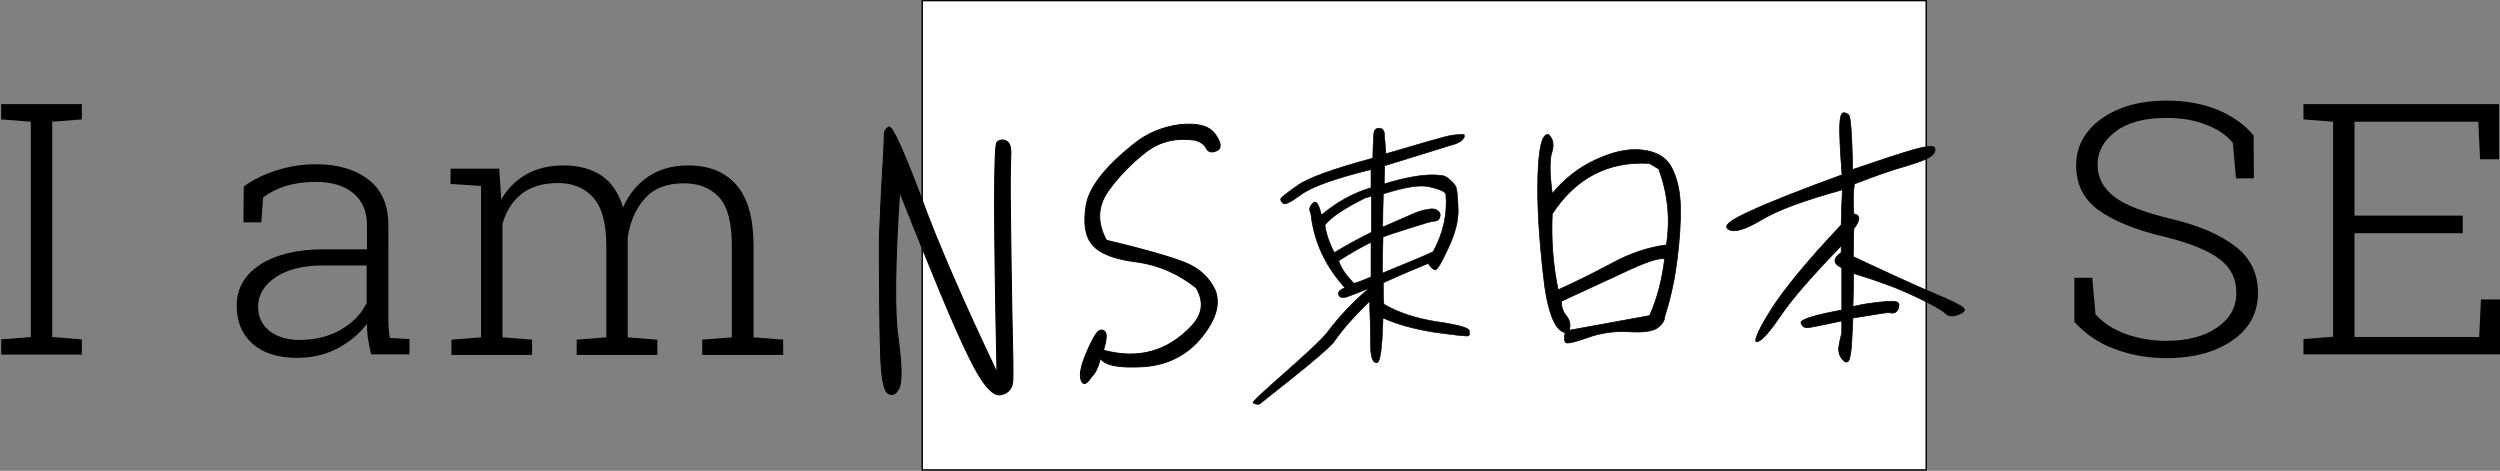 <?xml version="1.0" encoding="utf-8"?>
<!-- Generator: Adobe Illustrator 28.3.0, SVG Export Plug-In . SVG Version: 6.00 Build 0)  -->
<svg version="1.1" id="_レイヤー_2" xmlns="http://www.w3.org/2000/svg" xmlns:xlink="http://www.w3.org/1999/xlink" x="0px"
	 y="0px" viewBox="0 0 852.3 160.5" style="enable-background:new 0 0 852.3 160.5;" xml:space="preserve">
<rect x="0" y="0" width="852.3" height="160.5" fill="#808080" stroke="none"/>
<style type="text/css">
	.st0{fill:#00B8EE;}
	.st1{fill:#FFFFFF;stroke:#000000;stroke-width:0.5;stroke-miterlimit:10;}
	.st2{stroke:#000000;stroke-width:0.19;stroke-miterlimit:10;}
	.st3{stroke:#000000;stroke-width:0.25;stroke-miterlimit:10;}
	.st4{stroke:#000000;stroke-width:0.35;stroke-linecap:round;stroke-linejoin:round;}
	.st5{stroke:#000000;stroke-width:0.32;stroke-miterlimit:10;}
</style>
<g id="_レイヤー_3">
	<rect x="-1694.8" y="-786.3" class="st0" width="9.5" height="22.1"/>
</g>
<g id="main_a">
	<rect x="314.4" y="0.2" class="st1" width="342.3" height="160"/>
	<g>
		<path d="M0.4,40.7v-5.2h27.5v5.2l-10.1,0.8v73.4l10.1,0.8v5.2H0.4v-5.2l10.1-0.8V41.5L0.4,40.7z"/>
		<path d="M126.5,120.8c-0.5-2.2-0.8-4-1.1-5.6c-0.2-1.6-0.3-3.1-0.3-4.8c-2.5,3.3-5.8,6.1-9.9,8.3s-8.8,3.3-13.9,3.3
			c-6.5,0-11.6-1.6-15.2-4.8s-5.4-7.5-5.4-13c0-5.9,2.7-10.5,8-14c5.3-3.4,12.5-5.2,21.6-5.2h14.8v-8.4c0-4.5-1.5-8.1-4.6-10.7
			c-3.1-2.6-7.4-3.9-12.9-3.9c-3.7,0-7.1,0.5-10.2,1.4c-3.1,1-5.6,2.3-7.7,3.9l-0.6,8.5h-6.1l0.1-12.2c3.1-2.3,6.8-4.1,11.1-5.5
			c4.3-1.4,8.9-2.1,13.7-2.1c7.4,0,13.3,1.8,17.8,5.3c4.5,3.5,6.7,8.7,6.7,15.3V108c0,1.3,0,2.5,0.1,3.7c0.1,1.2,0.2,2.3,0.4,3.5
			l6.7,0.4v5.2L126.5,120.8L126.5,120.8z M102.1,115.9c5.3,0,10.1-1.2,14.1-3.5s7-5.4,8.8-9.1V90.5h-14.9c-6.7,0-12.1,1.3-16.1,4
			s-6,6-6,10c0,3.4,1.2,6.1,3.7,8.2C94.4,114.8,97.8,115.9,102.1,115.9L102.1,115.9z"/>
		<path d="M153.6,62.7v-5.2h16.6l0.7,10.5c2.1-3.7,5-6.6,8.6-8.6c3.6-2,7.8-3,12.8-3s9.4,1.2,12.8,3.5s5.9,6,7.3,10.8
			c2-4.5,4.9-8,8.6-10.5s8.3-3.8,13.6-3.8c7.1,0,12.6,2.2,16.5,6.7s5.8,11.5,5.8,20.9v31l10.1,0.8v5.2h-27.6v-5.2l10.1-0.8V83.8
			c0-7.8-1.4-13.3-4.3-16.5c-2.9-3.2-6.9-4.8-12.1-4.8c-5.8,0-10.2,1.7-13.3,5.2c-3.1,3.5-5,7.9-5.8,13.3c0,0.3,0,0.6,0,0.9
			c0,0.3,0,0.6,0,1v32.1l10.1,0.8v5.2h-27.5v-5.2l10.1-0.8V83.8c0-7.7-1.5-13.1-4.4-16.4c-2.9-3.3-7-5-12.1-5s-9.4,1.3-12.5,3.8
			c-3.1,2.5-5.2,5.9-6.4,10.2v38.6l10.1,0.8v5.2h-27.5v-5.2l10.1-0.8V63.4L153.6,62.7L153.6,62.7z"/>
	</g>
	<g>
		<path d="M768.4,60.8h-6.1l-1.1-12.1c-2.2-2.7-5.2-4.7-9.1-6.2c-3.8-1.5-8.3-2.3-13.5-2.3c-7.4,0-13.2,1.5-17.3,4.6
			s-6.2,6.8-6.2,11.4c0,4.3,1.9,7.9,5.6,10.8s10.2,5.4,19.4,7.6c9.7,2.3,17,5.5,22.1,9.5s7.6,9.2,7.6,15.8s-2.9,12.2-8.8,16.2
			c-5.8,4-13.3,6-22.4,6c-6.4,0-12.4-1.1-17.9-3.2s-10-5.2-13.5-9.2V94.7h6.1l1.1,12.5c2.7,2.9,6.2,5.2,10.4,6.7s8.9,2.3,13.8,2.3
			c7.1,0,12.8-1.5,17.2-4.5c4.4-3,6.6-6.9,6.6-11.8s-1.8-8.5-5.5-11.4s-10-5.6-19.1-7.8c-9.8-2.3-17.3-5.4-22.4-9.1
			s-7.6-8.8-7.6-15.2s2.9-11.8,8.6-15.9s13.2-6.2,22.3-6.2c6.5,0,12.4,1.1,17.5,3.2c5.1,2.2,9.2,5.1,12.1,8.7L768.4,60.8L768.4,60.8
			z"/>
		<path d="M839.6,79.5h-36.9v35.4h42.5l0.6-12.8h6.5v18.7h-67v-5.2l10.1-0.8V41.5l-10.1-0.8v-5.2H852v18.8h-6.5l-0.6-12.8h-42.2v32
			h36.9V79.5L839.6,79.5z"/>
	</g>
	<path class="st2" d="M472.5,52.4c12.6-3.7,20.1-5.9,22.5-6.3c2.5-0.3,3.8-0.4,4.1-0.2c0.3,0.3,0.2,0.9-0.4,1.6
		c-0.6,0.8-2.1,1.6-4.7,2.2c-2.6,0.8-9.8,3.1-21.9,6.8l-0.2,6.2c7.8-2.4,14-3.4,18.3-3c1.6,0,2.9,0.4,4,1.5c1.2,1,1.9,1.9,2.2,2.6
		c0.3,0.8,0.6,3.2,0.7,7.2c0.2,3.9-0.9,8.5-3.4,13.7c-2.4,5.1-3.8,7.6-4.6,7.3c-0.7-0.3-1.5-1-2.2-2.2c-3.3,1.4-8.5,3.5-15.3,6.6
		c0,4.1,0.1,6.6,0.2,7.3c5.1,3,11.2,4.9,18.2,6c7.1,1,10.8,2.1,10.9,3c0.2,1,0.1,1.6-0.3,1.8s-4.2-0.2-11.4-1.2
		c-7.2-1.1-13.1-2.8-17.7-4.9c-0.3,10.4-0.9,15.5-2.3,15.3c-1.4-0.2-2-2.5-2-7.1s-0.1-9.2-0.3-13.9c-5.6,5.5-9.6,10.1-12.1,13.8
		c-2.6,3.6-24.7,20.6-25.2,21.1c-0.4,0.4-1.3,0.3-2.4-0.2c-1.2-0.5,21.1-18.6,25.3-24.1c4.2-5.6,8.9-10.5,14.2-15
		c-2.5,1-4.7,1.9-7.2,2.8c-0.6,0.3-1.4,0.4-2.1,0.3s-1.1-0.6-1.1-1.4c0-0.7,0.7-1.3,2.2-1.9c-6.7-7.4-10.6-15.8-11.6-25.2
		c-0.6-1.3-0.6-2.2,0.3-3.2c0.7-1,1.4-1,1.8-0.4c0.5,0.6,1,1.9,1.5,4c5.2-4.4,10.8-7.5,16.9-9.3v-6.2c-12.5,3.1-20.5,6-23.9,8.6
		c-3.4,2.5-5.4,3.5-6,3c-0.6-0.5-0.9-1-0.9-1.5s1.8-1.9,5.5-4.5c3.6-2.7,12.3-5.8,25.9-9.5c0.1-4.1,0.2-6.7,0.3-8
		c0.1-1.4,0.6-2.1,1.6-2.2c0.9-0.1,1.6,0.3,2,1.3L472.5,52.4L472.5,52.4z M454.9,86.1c4.3-2.6,8.4-4.8,12.6-6.9V66.9l-2.1,0.6
		c-6.8,3.4-11.5,6.4-13.7,9.2C452.1,79.7,453.2,82.9,454.9,86.1L454.9,86.1z M461.6,96.6c2-0.6,4-1.4,5.8-2.2V82.6
		c-3.2,1.6-6.8,3.6-11,6.3C457.1,91.2,458.8,93.8,461.6,96.6z M486.6,71.4c1.4-0.3,2.5-0.3,3.2,0.2c0.8,0.4,1.2,1,1.2,1.6
		s-0.2,1.2-0.5,1.6c-0.3,0.3-0.7,0.6-1.5,0.6s-3.5,0.8-8.2,2.3c-4.7,1.5-7.8,2.5-9.3,3.1c-0.1,4.8-0.2,8.9-0.2,12.3
		c7.9-3.3,13.8-5.6,17.3-7.3c3.5-6.5,4.9-13,4.3-19.7c-0.6-1-2.5-1.7-5.6-2.4c-3.1-0.8-8.3,0.1-15.7,2.4c-0.1,4.1-0.2,7.9-0.2,11.3
		c1.8-0.8,5.5-2.4,11-4.8C483.9,72,485.3,71.6,486.6,71.4L486.6,71.4z"/>
	<path class="st3" d="M529.1,51.8c-0.9,2.6-0.8,7.4,0.1,14.2c4-4.9,8.8-8.7,14.5-11.4c5.8-2.7,11-4,15.9-3.5c4.8,0.5,8.3,2.3,10.3,6
		c1.9,3.7,2.9,8.1,3,13.5c0.1,5.3-0.3,11.3-1.1,17.7c-0.8,6.4-2.1,13-4.3,19.7c0,1.3-0.8,2.5-2.3,3.7c-1.6,1.2-4.8,1.7-9.9,1.4
		c-4.9-0.3-9.7,0.4-14.1,2s-6.9,2.1-7.4,1.7c-0.5-0.5-0.6-1.6-0.2-3.4c-3.6-0.7-6.2-7.5-7.5-20.1c-1.4-12.6-2.1-23.7-1.8-33.3
		c0.3-9.7,1.4-14.2,3.5-14.2C529.4,47.1,529.9,49.1,529.1,51.8L529.1,51.8z M531.2,98.8c6.5-2.9,12.6-6,18.6-9.2
		c5.9-3.2,12.1-5.3,18.3-6.1c1.4-8.8,0.5-17.5-2.6-25.9l-3.2-1.9c-14.1-0.8-25.1,5-33.1,17.2C528.8,81.5,529.4,90.2,531.2,98.8
		L531.2,98.8z M567.5,88.3c-1.4-0.5-5.2,0.6-11.2,3.3c-6,2.8-14,6.5-24,11.1c0,2.1,0.6,3.7,1.8,5.1c1.1,1.4,1.4,3,0.9,4.8l27.4-5
		C565.1,101.5,566.7,95,567.5,88.3L567.5,88.3z"/>
	<path class="st3" d="M627.9,91.3c-3-1.4-3.1-3.2-0.2-5.2v-2.3c-9.7,10-16.6,17.9-20.5,23.6c-3.9,5.8-6.6,8.8-8.1,9.1
		c-1.4,0.3-0.1-3.2,4.3-10.3c4.4-7.1,12.4-16.9,24.3-29.5c0.1-5.3,0.3-9.4,0.4-12c-12.7,3.5-21.8,6.8-27.5,10.2s-9.4,4.5-11.3,3.3
		c-2-1.2,0.7-3.2,7.6-6.3c6.9-3.2,17.4-7.3,31.1-12.3c-0.7-8.8-0.9-14.4-0.8-17c0.1-2.5,0.5-3.9,1.1-4.1s1.3,0.1,2,0.7
		c0.6,0.6,1.1,6.8,1.3,18.6c9.4-3.2,16.3-5.5,20.9-6.8c4.6-1.3,6.8-1.4,7.1-0.5c0.3,1-0.2,2-1.4,2.8c-1.1,0.9-4,2-8.4,3.3
		c-4.6,1.3-10.4,3.3-17.6,6.1c-0.4,2.7-0.5,6-0.2,10.2c2.3,0.4,2.3,2.1,0,5.1l-0.2,9.5c11.9,5.6,20.9,9.7,27,12.3
		c6.2,2.6,9.7,4.3,10.5,5.1c0.8,0.8,0.4,1.5-1.6,2.3c-1.9,0.8-3.4,0.7-4.6-0.5c-1.1-1.1-4.8-3.1-10.5-5.8
		c-5.9-2.8-12.8-5.3-20.7-7.7c0,4.3-0.1,8.1-0.2,11.3c2.2-0.5,3.8-0.8,5.2-1c1.4-0.2,3.4-0.5,6.3-0.7c2.9-0.3,4.3,0.1,4.2,1.2
		c-0.1,1.1-0.4,1.8-0.9,2.2c-0.4,0.5-1.1,0.6-1.7,0.5c-0.7-0.2-2-0.1-3.7,0.2c-1.8,0.3-4.9,0.8-9.4,1.5c-0.1,2.7-0.3,5.3-0.4,8
		c-0.1,2.6-0.4,4.6-0.8,6c-0.5,1.3-1.2,1.4-2.3,0.2s-1.5-2.6-1.3-4.3c0.2-1.6,0.6-3.2,1-4.8v-4.1c-6.6,1.4-10.4,2.2-11.6,2.3
		c-1.2,0.1-1.9-0.5-2.3-1.6c-0.4-1.1,4.3-2.6,13.9-4.4L627.9,91.3L627.9,91.3z"/>
	<path class="st4" d="M339.9,48.5c0.9-0.9,2.2-1,3.2-0.4c1.2,0.6,1.6,2.2,1.5,4.7c-0.1,2.5-0.3,9.5-0.1,20.8
		c0.1,11.4,0.3,22.7,0.5,34.2c0.3,11.6,0.4,18.9,0.3,21.7c-0.1,2.9-1.5,4.6-4.2,5.1c-2.8,0.5-6.5-4-11-13.4
		c-4.7-9.5-12.4-28.1-23.4-55.8c-1.6,24.6-1.8,41.4-0.5,50c1.2,8.8,1.3,14.3,0.4,16.7c-1.1,2.3-2.4,2.9-3.8,2
		c-1.5-0.8-2.4-5.6-2.6-14.2c-0.3-8.6-0.4-21.6-0.4-39.1c0.5-11.5,0.9-20.2,1.3-25.7c0.3-5.5,0.4-8.6,0.4-9.5s0.5-1.7,1.5-2.3
		c1.1-0.5,4.7,7.3,10.8,23.4c5.9,16.2,14.7,36.3,26.1,60.3C338.8,75.5,338.8,49.2,339.9,48.5L339.9,48.5z"/>
	<path class="st5" d="M368.6,129.7c-0.7-1.9-0.1-4.9,1.7-9.2c1.9-4.5,3.3-6.9,4.2-7.6c0.9-0.6,1.7-0.5,2.3,0.3
		c0.6,0.9,0.4,2.9-0.6,6.2c11.8,3.2,21.8,0.5,30.1-8.3c3.8-4.1,4.2-8.4,1.5-13c-6.2-4.9-12.9-7.8-20.3-8.8c-7.5-0.9-12.6-2.9-15-5.8
		c-2.6-2.9-3.2-7.5-2.2-13.6c1.1-6.1,6.4-12.9,16-20.6c4.6-3.8,9.9-6,15.9-6.8c5.9-0.6,10,0.3,12.1,3.3c2,2.8,2.2,4.7,0.7,5.5
		c-1.7,0.8-3,0.7-3.7-0.7c-0.7-1.3-1.9-2.2-3.7-2.8c-6.3-0.9-12,0.2-16.9,4s-9.2,8.2-12.9,13.3c-3.7,5.3-3.8,10.9-0.6,16.8
		c12.6,3,21.3,5.5,26.5,7.5s8.6,5.3,10.6,9.6c1.7,4.5,0.4,9.7-4.6,15.9c-4.9,6.1-11.6,9.5-19.7,10.1c-8.1,0.5-13.1-0.3-14.9-2.8
		c-0.7,3.2-1.9,5.3-3,6.3C370.4,131.1,369.3,131.4,368.6,129.7L368.6,129.7z"/>
</g>
</svg>
